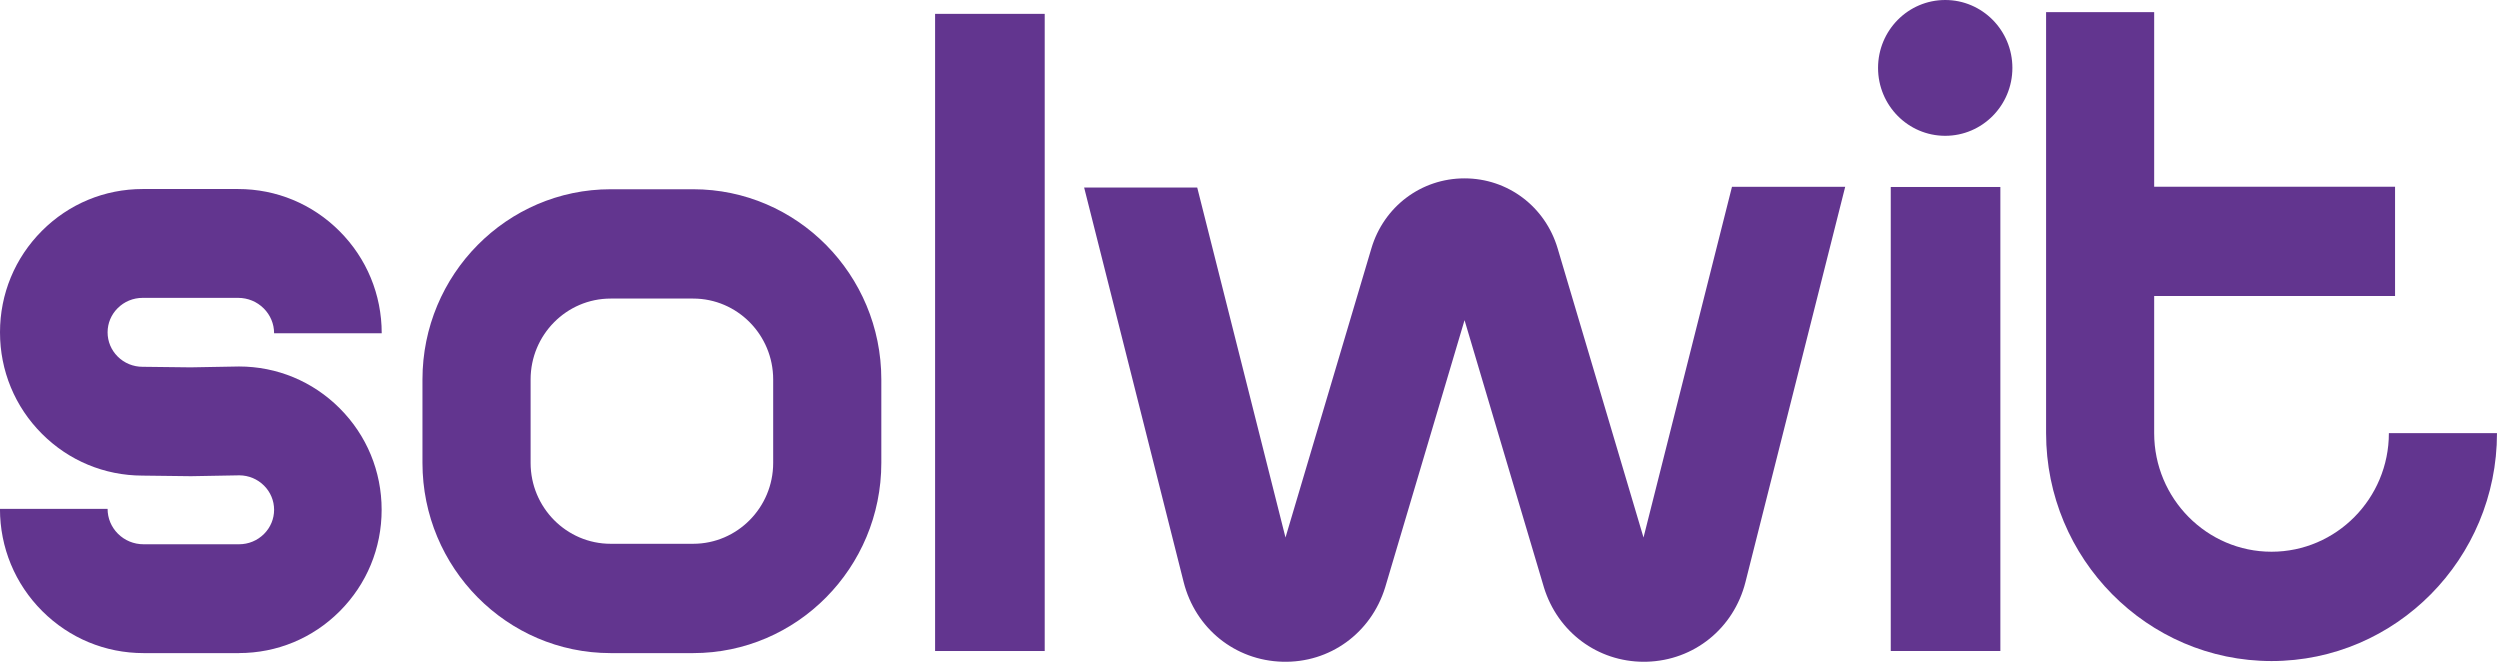 <svg width="136" height="36" viewBox="0 0 136 36" fill="none" xmlns="http://www.w3.org/2000/svg">
<g clip-path="url(#clip0_788_23189)">
<path d="M129.955 23.563C129.955 27.121 127.091 30.014 123.571 30.014C120.051 30.014 117.187 27.119 117.187 23.563V16.103H130.291V10.158H117.187V0.66H111.307L111.307 23.563C111.307 30.399 116.809 35.961 123.571 35.961C130.333 35.961 135.836 30.399 135.836 23.563H129.955Z" fill="#62358F"/>
<path d="M108.82 10.172H102.857V35.414H108.82V10.172Z" fill="#62358F"/>
<path d="M56.832 0.754H50.869V35.415H56.832V0.754Z" fill="#62358F"/>
<path d="M105.82 7.388C107.838 7.388 109.474 5.734 109.474 3.694C109.474 1.654 107.838 0 105.82 0C103.802 0 102.166 1.654 102.166 3.694C102.166 5.734 103.802 7.388 105.82 7.388Z" fill="#62358F"/>
<path d="M37.709 35.529H33.218C27.574 35.529 22.982 30.888 22.982 25.182V20.642C22.982 14.936 27.574 10.295 33.218 10.295H37.709C43.353 10.295 47.944 14.936 47.944 20.642V25.182C47.944 30.888 43.353 35.529 37.709 35.529ZM33.218 16.242C30.818 16.242 28.865 18.216 28.865 20.642V25.182C28.865 27.608 30.818 29.582 33.218 29.582H37.709C40.108 29.582 42.061 27.608 42.061 25.182V20.642C42.061 18.216 40.108 16.242 37.709 16.242H33.218Z" fill="#62358F"/>
<path d="M13.002 35.529H7.811C5.73 35.529 3.773 34.717 2.297 33.242C0.814 31.76 -0.002 29.785 -0.002 27.683H5.853C5.853 28.192 6.052 28.67 6.415 29.034C6.786 29.405 7.282 29.608 7.811 29.608H13.002C13.519 29.608 14.001 29.409 14.363 29.047C14.715 28.695 14.911 28.228 14.911 27.732C14.911 27.237 14.717 26.771 14.363 26.417C14.007 26.061 13.532 25.862 13.023 25.858L10.39 25.905L7.742 25.873C5.681 25.867 3.743 25.061 2.284 23.601C0.81 22.128 -8.97673e-05 20.167 -8.97673e-05 18.078C-8.97673e-05 15.989 0.81 14.03 2.284 12.555C3.749 11.089 5.694 10.283 7.761 10.283H12.952C15.034 10.283 16.99 11.095 18.466 12.57C19.949 14.053 20.765 16.027 20.765 18.129H14.911C14.911 17.62 14.711 17.142 14.348 16.778C13.977 16.407 13.481 16.204 12.952 16.204H7.761C7.245 16.204 6.762 16.403 6.401 16.765C6.048 17.117 5.853 17.584 5.853 18.08C5.853 18.575 6.047 19.041 6.401 19.395C6.762 19.756 7.245 19.954 7.761 19.954H7.794L10.371 19.984L13.001 19.937C15.067 19.937 17.012 20.744 18.477 22.209C19.951 23.682 20.761 25.643 20.761 27.732C20.761 29.821 19.951 31.78 18.477 33.255C17.012 34.721 15.067 35.527 13.001 35.527L13.002 35.529Z" fill="#62358F"/>
<path d="M94.22 10.161L89.407 29.241L84.736 13.514C84.059 11.235 82.023 9.703 79.669 9.703C77.316 9.703 75.279 11.235 74.603 13.514L69.931 29.241L65.129 10.202H58.977L64.39 31.662C65.027 34.186 67.185 35.928 69.762 35.998C72.337 36.074 74.584 34.444 75.352 31.956L79.671 17.417L83.981 31.924L83.99 31.956C84.743 34.391 86.914 36 89.424 36C89.476 36 89.53 36 89.582 35.998C92.157 35.928 94.317 34.186 94.954 31.662L100.379 10.161H94.226H94.22Z" fill="#62358F"/>
</g>
<defs>
<clipPath id="clip0_788_23189">
<rect width="135.835" height="36" fill="white"/>
</clipPath>
</defs>
</svg>

